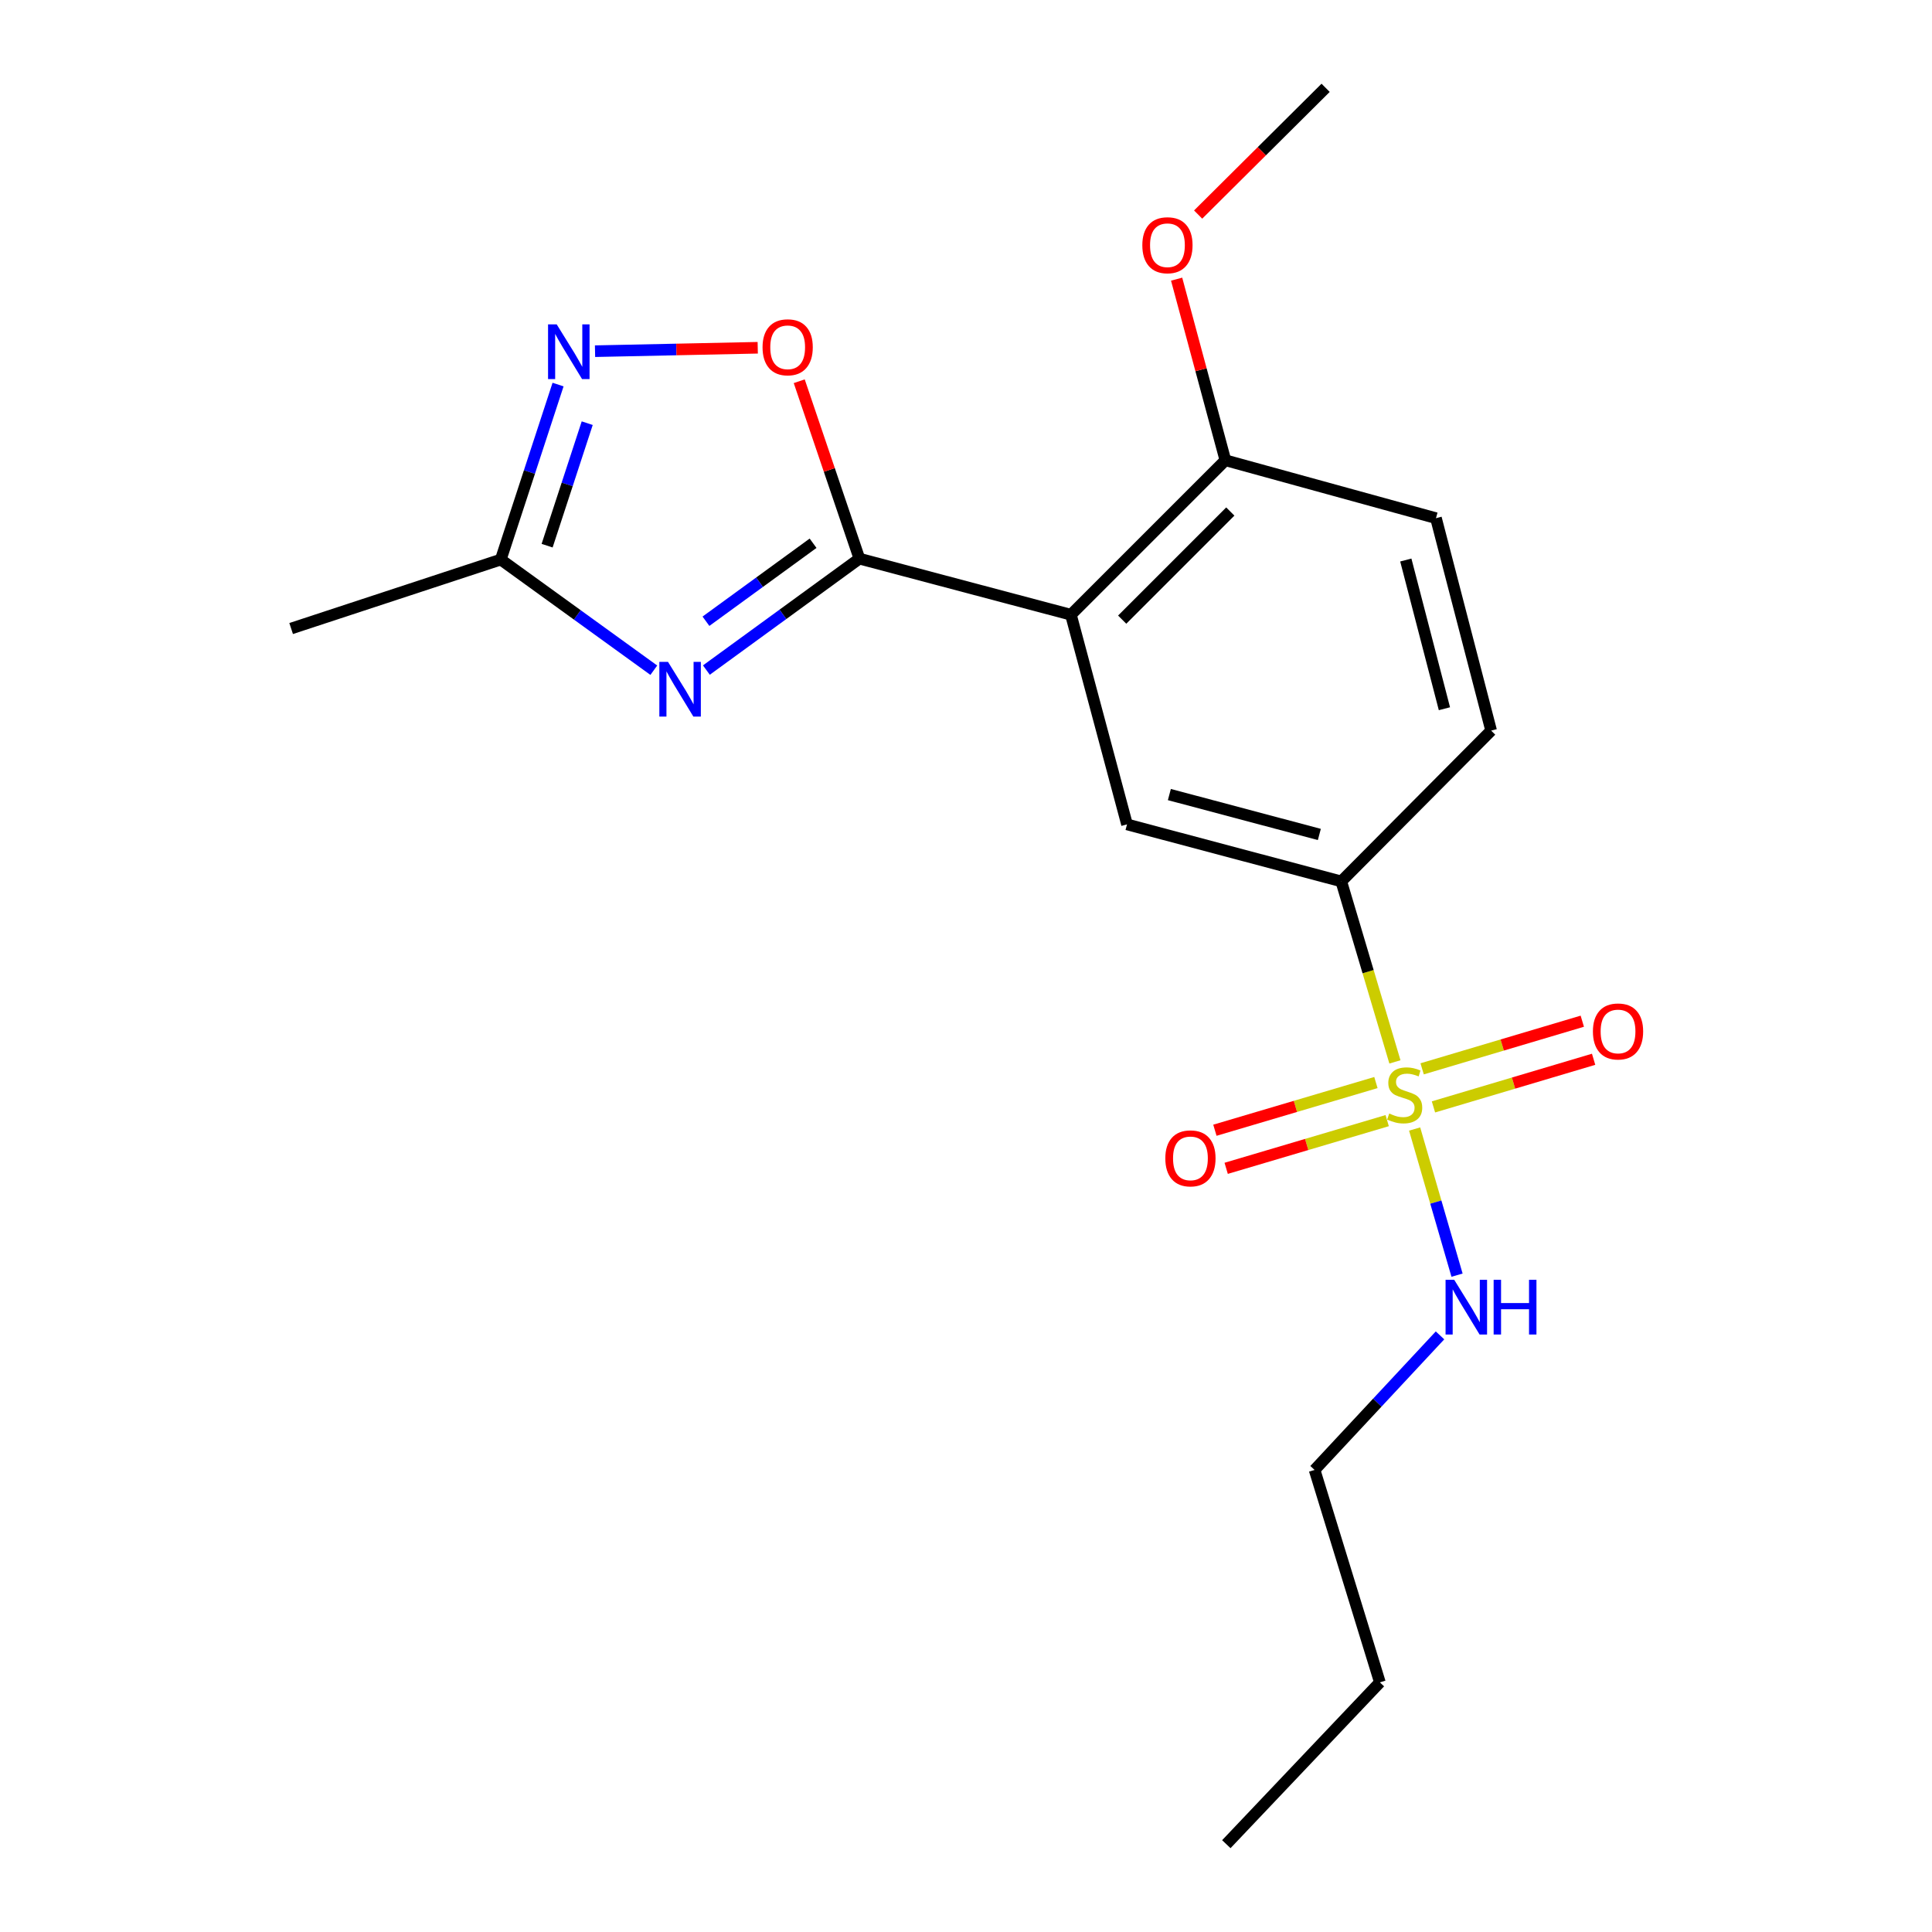 <?xml version='1.0' encoding='iso-8859-1'?>
<svg version='1.1' baseProfile='full'
              xmlns='http://www.w3.org/2000/svg'
                      xmlns:rdkit='http://www.rdkit.org/xml'
                      xmlns:xlink='http://www.w3.org/1999/xlink'
                  xml:space='preserve'
width='1000px' height='1000px' viewBox='0 0 1000 1000'>
<!-- END OF HEADER -->
<rect style='opacity:1.0;fill:#FFFFFF;stroke:none' width='1000' height='1000' x='0' y='0'> </rect>
<path class='bond-5' d='M 722.01,549.635 L 708.123,502.922' style='fill:none;fill-rule:evenodd;stroke:#CCCC00;stroke-width:6px;stroke-linecap:butt;stroke-linejoin:miter;stroke-opacity:1' />
<path class='bond-5' d='M 708.123,502.922 L 694.237,456.208' style='fill:none;fill-rule:evenodd;stroke:#000000;stroke-width:6px;stroke-linecap:butt;stroke-linejoin:miter;stroke-opacity:1' />
<path class='bond-8' d='M 712.172,560.325 L 670.5,572.669' style='fill:none;fill-rule:evenodd;stroke:#CCCC00;stroke-width:6px;stroke-linecap:butt;stroke-linejoin:miter;stroke-opacity:1' />
<path class='bond-8' d='M 670.5,572.669 L 628.828,585.013' style='fill:none;fill-rule:evenodd;stroke:#FF0000;stroke-width:6px;stroke-linecap:butt;stroke-linejoin:miter;stroke-opacity:1' />
<path class='bond-8' d='M 718.011,580.038 L 676.339,592.382' style='fill:none;fill-rule:evenodd;stroke:#CCCC00;stroke-width:6px;stroke-linecap:butt;stroke-linejoin:miter;stroke-opacity:1' />
<path class='bond-8' d='M 676.339,592.382 L 634.667,604.726' style='fill:none;fill-rule:evenodd;stroke:#FF0000;stroke-width:6px;stroke-linecap:butt;stroke-linejoin:miter;stroke-opacity:1' />
<path class='bond-9' d='M 741.953,572.932 L 783.403,560.606' style='fill:none;fill-rule:evenodd;stroke:#CCCC00;stroke-width:6px;stroke-linecap:butt;stroke-linejoin:miter;stroke-opacity:1' />
<path class='bond-9' d='M 783.403,560.606 L 824.852,548.28' style='fill:none;fill-rule:evenodd;stroke:#FF0000;stroke-width:6px;stroke-linecap:butt;stroke-linejoin:miter;stroke-opacity:1' />
<path class='bond-9' d='M 736.093,553.225 L 777.542,540.9' style='fill:none;fill-rule:evenodd;stroke:#CCCC00;stroke-width:6px;stroke-linecap:butt;stroke-linejoin:miter;stroke-opacity:1' />
<path class='bond-9' d='M 777.542,540.9 L 818.992,528.574' style='fill:none;fill-rule:evenodd;stroke:#FF0000;stroke-width:6px;stroke-linecap:butt;stroke-linejoin:miter;stroke-opacity:1' />
<path class='bond-11' d='M 732.211,584.377 L 743.185,622.2' style='fill:none;fill-rule:evenodd;stroke:#CCCC00;stroke-width:6px;stroke-linecap:butt;stroke-linejoin:miter;stroke-opacity:1' />
<path class='bond-11' d='M 743.185,622.2 L 754.16,660.022' style='fill:none;fill-rule:evenodd;stroke:#0000FF;stroke-width:6px;stroke-linecap:butt;stroke-linejoin:miter;stroke-opacity:1' />
<path class='bond-0' d='M 444.828,289.152 L 554.307,318.186' style='fill:none;fill-rule:evenodd;stroke:#000000;stroke-width:6px;stroke-linecap:butt;stroke-linejoin:miter;stroke-opacity:1' />
<path class='bond-1' d='M 444.828,289.152 L 405.226,317.988' style='fill:none;fill-rule:evenodd;stroke:#000000;stroke-width:6px;stroke-linecap:butt;stroke-linejoin:miter;stroke-opacity:1' />
<path class='bond-1' d='M 405.226,317.988 L 365.624,346.825' style='fill:none;fill-rule:evenodd;stroke:#0000FF;stroke-width:6px;stroke-linecap:butt;stroke-linejoin:miter;stroke-opacity:1' />
<path class='bond-1' d='M 420.846,281.183 L 393.124,301.368' style='fill:none;fill-rule:evenodd;stroke:#000000;stroke-width:6px;stroke-linecap:butt;stroke-linejoin:miter;stroke-opacity:1' />
<path class='bond-1' d='M 393.124,301.368 L 365.403,321.554' style='fill:none;fill-rule:evenodd;stroke:#0000FF;stroke-width:6px;stroke-linecap:butt;stroke-linejoin:miter;stroke-opacity:1' />
<path class='bond-4' d='M 444.828,289.152 L 429.255,243.238' style='fill:none;fill-rule:evenodd;stroke:#000000;stroke-width:6px;stroke-linecap:butt;stroke-linejoin:miter;stroke-opacity:1' />
<path class='bond-4' d='M 429.255,243.238 L 413.682,197.323' style='fill:none;fill-rule:evenodd;stroke:#FF0000;stroke-width:6px;stroke-linecap:butt;stroke-linejoin:miter;stroke-opacity:1' />
<path class='bond-7' d='M 338.411,346.9 L 298.805,318.266' style='fill:none;fill-rule:evenodd;stroke:#0000FF;stroke-width:6px;stroke-linecap:butt;stroke-linejoin:miter;stroke-opacity:1' />
<path class='bond-7' d='M 298.805,318.266 L 259.2,289.632' style='fill:none;fill-rule:evenodd;stroke:#000000;stroke-width:6px;stroke-linecap:butt;stroke-linejoin:miter;stroke-opacity:1' />
<path class='bond-2' d='M 554.307,318.186 L 583.342,426.706' style='fill:none;fill-rule:evenodd;stroke:#000000;stroke-width:6px;stroke-linecap:butt;stroke-linejoin:miter;stroke-opacity:1' />
<path class='bond-20' d='M 554.307,318.186 L 634.26,238.233' style='fill:none;fill-rule:evenodd;stroke:#000000;stroke-width:6px;stroke-linecap:butt;stroke-linejoin:miter;stroke-opacity:1' />
<path class='bond-20' d='M 580.838,320.731 L 636.805,264.764' style='fill:none;fill-rule:evenodd;stroke:#000000;stroke-width:6px;stroke-linecap:butt;stroke-linejoin:miter;stroke-opacity:1' />
<path class='bond-3' d='M 307.986,181.774 L 350.094,180.887' style='fill:none;fill-rule:evenodd;stroke:#0000FF;stroke-width:6px;stroke-linecap:butt;stroke-linejoin:miter;stroke-opacity:1' />
<path class='bond-3' d='M 350.094,180.887 L 392.202,180' style='fill:none;fill-rule:evenodd;stroke:#FF0000;stroke-width:6px;stroke-linecap:butt;stroke-linejoin:miter;stroke-opacity:1' />
<path class='bond-21' d='M 288.852,199.05 L 274.026,244.341' style='fill:none;fill-rule:evenodd;stroke:#0000FF;stroke-width:6px;stroke-linecap:butt;stroke-linejoin:miter;stroke-opacity:1' />
<path class='bond-21' d='M 274.026,244.341 L 259.2,289.632' style='fill:none;fill-rule:evenodd;stroke:#000000;stroke-width:6px;stroke-linecap:butt;stroke-linejoin:miter;stroke-opacity:1' />
<path class='bond-21' d='M 303.943,219.033 L 293.565,250.737' style='fill:none;fill-rule:evenodd;stroke:#0000FF;stroke-width:6px;stroke-linecap:butt;stroke-linejoin:miter;stroke-opacity:1' />
<path class='bond-21' d='M 293.565,250.737 L 283.187,282.441' style='fill:none;fill-rule:evenodd;stroke:#000000;stroke-width:6px;stroke-linecap:butt;stroke-linejoin:miter;stroke-opacity:1' />
<path class='bond-6' d='M 694.237,456.208 L 583.342,426.706' style='fill:none;fill-rule:evenodd;stroke:#000000;stroke-width:6px;stroke-linecap:butt;stroke-linejoin:miter;stroke-opacity:1' />
<path class='bond-6' d='M 682.888,431.915 L 605.262,411.263' style='fill:none;fill-rule:evenodd;stroke:#000000;stroke-width:6px;stroke-linecap:butt;stroke-linejoin:miter;stroke-opacity:1' />
<path class='bond-12' d='M 694.237,456.208 L 771.814,378.163' style='fill:none;fill-rule:evenodd;stroke:#000000;stroke-width:6px;stroke-linecap:butt;stroke-linejoin:miter;stroke-opacity:1' />
<path class='bond-15' d='M 259.2,289.632 L 150.692,325.325' style='fill:none;fill-rule:evenodd;stroke:#000000;stroke-width:6px;stroke-linecap:butt;stroke-linejoin:miter;stroke-opacity:1' />
<path class='bond-10' d='M 634.26,238.233 L 743.259,268.204' style='fill:none;fill-rule:evenodd;stroke:#000000;stroke-width:6px;stroke-linecap:butt;stroke-linejoin:miter;stroke-opacity:1' />
<path class='bond-14' d='M 634.26,238.233 L 621.639,191.362' style='fill:none;fill-rule:evenodd;stroke:#000000;stroke-width:6px;stroke-linecap:butt;stroke-linejoin:miter;stroke-opacity:1' />
<path class='bond-14' d='M 621.639,191.362 L 609.018,144.491' style='fill:none;fill-rule:evenodd;stroke:#FF0000;stroke-width:6px;stroke-linecap:butt;stroke-linejoin:miter;stroke-opacity:1' />
<path class='bond-16' d='M 745.345,691.192 L 712.886,726.011' style='fill:none;fill-rule:evenodd;stroke:#0000FF;stroke-width:6px;stroke-linecap:butt;stroke-linejoin:miter;stroke-opacity:1' />
<path class='bond-16' d='M 712.886,726.011 L 680.428,760.83' style='fill:none;fill-rule:evenodd;stroke:#000000;stroke-width:6px;stroke-linecap:butt;stroke-linejoin:miter;stroke-opacity:1' />
<path class='bond-13' d='M 771.814,378.163 L 743.259,268.204' style='fill:none;fill-rule:evenodd;stroke:#000000;stroke-width:6px;stroke-linecap:butt;stroke-linejoin:miter;stroke-opacity:1' />
<path class='bond-13' d='M 747.632,366.837 L 727.643,289.866' style='fill:none;fill-rule:evenodd;stroke:#000000;stroke-width:6px;stroke-linecap:butt;stroke-linejoin:miter;stroke-opacity:1' />
<path class='bond-17' d='M 620.153,111.054 L 653.146,78.254' style='fill:none;fill-rule:evenodd;stroke:#FF0000;stroke-width:6px;stroke-linecap:butt;stroke-linejoin:miter;stroke-opacity:1' />
<path class='bond-17' d='M 653.146,78.254 L 686.139,45.455' style='fill:none;fill-rule:evenodd;stroke:#000000;stroke-width:6px;stroke-linecap:butt;stroke-linejoin:miter;stroke-opacity:1' />
<path class='bond-18' d='M 680.428,760.83 L 714.225,870.789' style='fill:none;fill-rule:evenodd;stroke:#000000;stroke-width:6px;stroke-linecap:butt;stroke-linejoin:miter;stroke-opacity:1' />
<path class='bond-19' d='M 714.225,870.789 L 634.74,954.545' style='fill:none;fill-rule:evenodd;stroke:#000000;stroke-width:6px;stroke-linecap:butt;stroke-linejoin:miter;stroke-opacity:1' />
<path  class='atom-0' d='M 719.063 576.355
Q 719.383 576.475, 720.703 577.035
Q 722.023 577.595, 723.463 577.955
Q 724.943 578.275, 726.383 578.275
Q 729.063 578.275, 730.623 576.995
Q 732.183 575.675, 732.183 573.395
Q 732.183 571.835, 731.383 570.875
Q 730.623 569.915, 729.423 569.395
Q 728.223 568.875, 726.223 568.275
Q 723.703 567.515, 722.183 566.795
Q 720.703 566.075, 719.623 564.555
Q 718.583 563.035, 718.583 560.475
Q 718.583 556.915, 720.983 554.715
Q 723.423 552.515, 728.223 552.515
Q 731.503 552.515, 735.223 554.075
L 734.303 557.155
Q 730.903 555.755, 728.343 555.755
Q 725.583 555.755, 724.063 556.915
Q 722.543 558.035, 722.583 559.995
Q 722.583 561.515, 723.343 562.435
Q 724.143 563.355, 725.263 563.875
Q 726.423 564.395, 728.343 564.995
Q 730.903 565.795, 732.423 566.595
Q 733.943 567.395, 735.023 569.035
Q 736.143 570.635, 736.143 573.395
Q 736.143 577.315, 733.503 579.435
Q 730.903 581.515, 726.543 581.515
Q 724.023 581.515, 722.103 580.955
Q 720.223 580.435, 717.983 579.515
L 719.063 576.355
' fill='#CCCC00'/>
<path  class='atom-2' d='M 345.754 342.575
L 355.034 357.575
Q 355.954 359.055, 357.434 361.735
Q 358.914 364.415, 358.994 364.575
L 358.994 342.575
L 362.754 342.575
L 362.754 370.895
L 358.874 370.895
L 348.914 354.495
Q 347.754 352.575, 346.514 350.375
Q 345.314 348.175, 344.954 347.495
L 344.954 370.895
L 341.274 370.895
L 341.274 342.575
L 345.754 342.575
' fill='#0000FF'/>
<path  class='atom-4' d='M 288.153 167.9
L 297.433 182.9
Q 298.353 184.38, 299.833 187.06
Q 301.313 189.74, 301.393 189.9
L 301.393 167.9
L 305.153 167.9
L 305.153 196.22
L 301.273 196.22
L 291.313 179.82
Q 290.153 177.9, 288.913 175.7
Q 287.713 173.5, 287.353 172.82
L 287.353 196.22
L 283.673 196.22
L 283.673 167.9
L 288.153 167.9
' fill='#0000FF'/>
<path  class='atom-5' d='M 394.696 179.753
Q 394.696 172.953, 398.056 169.153
Q 401.416 165.353, 407.696 165.353
Q 413.976 165.353, 417.336 169.153
Q 420.696 172.953, 420.696 179.753
Q 420.696 186.633, 417.296 190.553
Q 413.896 194.433, 407.696 194.433
Q 401.456 194.433, 398.056 190.553
Q 394.696 186.673, 394.696 179.753
M 407.696 191.233
Q 412.016 191.233, 414.336 188.353
Q 416.696 185.433, 416.696 179.753
Q 416.696 174.193, 414.336 171.393
Q 412.016 168.553, 407.696 168.553
Q 403.376 168.553, 401.016 171.353
Q 398.696 174.153, 398.696 179.753
Q 398.696 185.473, 401.016 188.353
Q 403.376 191.233, 407.696 191.233
' fill='#FF0000'/>
<path  class='atom-9' d='M 603.168 599.565
Q 603.168 592.765, 606.528 588.965
Q 609.888 585.165, 616.168 585.165
Q 622.448 585.165, 625.808 588.965
Q 629.168 592.765, 629.168 599.565
Q 629.168 606.445, 625.768 610.365
Q 622.368 614.245, 616.168 614.245
Q 609.928 614.245, 606.528 610.365
Q 603.168 606.485, 603.168 599.565
M 616.168 611.045
Q 620.488 611.045, 622.808 608.165
Q 625.168 605.245, 625.168 599.565
Q 625.168 594.005, 622.808 591.205
Q 620.488 588.365, 616.168 588.365
Q 611.848 588.365, 609.488 591.165
Q 607.168 593.965, 607.168 599.565
Q 607.168 605.285, 609.488 608.165
Q 611.848 611.045, 616.168 611.045
' fill='#FF0000'/>
<path  class='atom-10' d='M 824.49 533.877
Q 824.49 527.077, 827.85 523.277
Q 831.21 519.477, 837.49 519.477
Q 843.77 519.477, 847.13 523.277
Q 850.49 527.077, 850.49 533.877
Q 850.49 540.757, 847.09 544.677
Q 843.69 548.557, 837.49 548.557
Q 831.25 548.557, 827.85 544.677
Q 824.49 540.797, 824.49 533.877
M 837.49 545.357
Q 841.81 545.357, 844.13 542.477
Q 846.49 539.557, 846.49 533.877
Q 846.49 528.317, 844.13 525.517
Q 841.81 522.677, 837.49 522.677
Q 833.17 522.677, 830.81 525.477
Q 828.49 528.277, 828.49 533.877
Q 828.49 539.597, 830.81 542.477
Q 833.17 545.357, 837.49 545.357
' fill='#FF0000'/>
<path  class='atom-12' d='M 752.704 662.422
L 761.984 677.422
Q 762.904 678.902, 764.384 681.582
Q 765.864 684.262, 765.944 684.422
L 765.944 662.422
L 769.704 662.422
L 769.704 690.742
L 765.824 690.742
L 755.864 674.342
Q 754.704 672.422, 753.464 670.222
Q 752.264 668.022, 751.904 667.342
L 751.904 690.742
L 748.224 690.742
L 748.224 662.422
L 752.704 662.422
' fill='#0000FF'/>
<path  class='atom-12' d='M 773.104 662.422
L 776.944 662.422
L 776.944 674.462
L 791.424 674.462
L 791.424 662.422
L 795.264 662.422
L 795.264 690.742
L 791.424 690.742
L 791.424 677.662
L 776.944 677.662
L 776.944 690.742
L 773.104 690.742
L 773.104 662.422
' fill='#0000FF'/>
<path  class='atom-15' d='M 591.266 126.927
Q 591.266 120.127, 594.626 116.327
Q 597.986 112.527, 604.266 112.527
Q 610.546 112.527, 613.906 116.327
Q 617.266 120.127, 617.266 126.927
Q 617.266 133.807, 613.866 137.727
Q 610.466 141.607, 604.266 141.607
Q 598.026 141.607, 594.626 137.727
Q 591.266 133.847, 591.266 126.927
M 604.266 138.407
Q 608.586 138.407, 610.906 135.527
Q 613.266 132.607, 613.266 126.927
Q 613.266 121.367, 610.906 118.567
Q 608.586 115.727, 604.266 115.727
Q 599.946 115.727, 597.586 118.527
Q 595.266 121.327, 595.266 126.927
Q 595.266 132.647, 597.586 135.527
Q 599.946 138.407, 604.266 138.407
' fill='#FF0000'/>
</svg>
